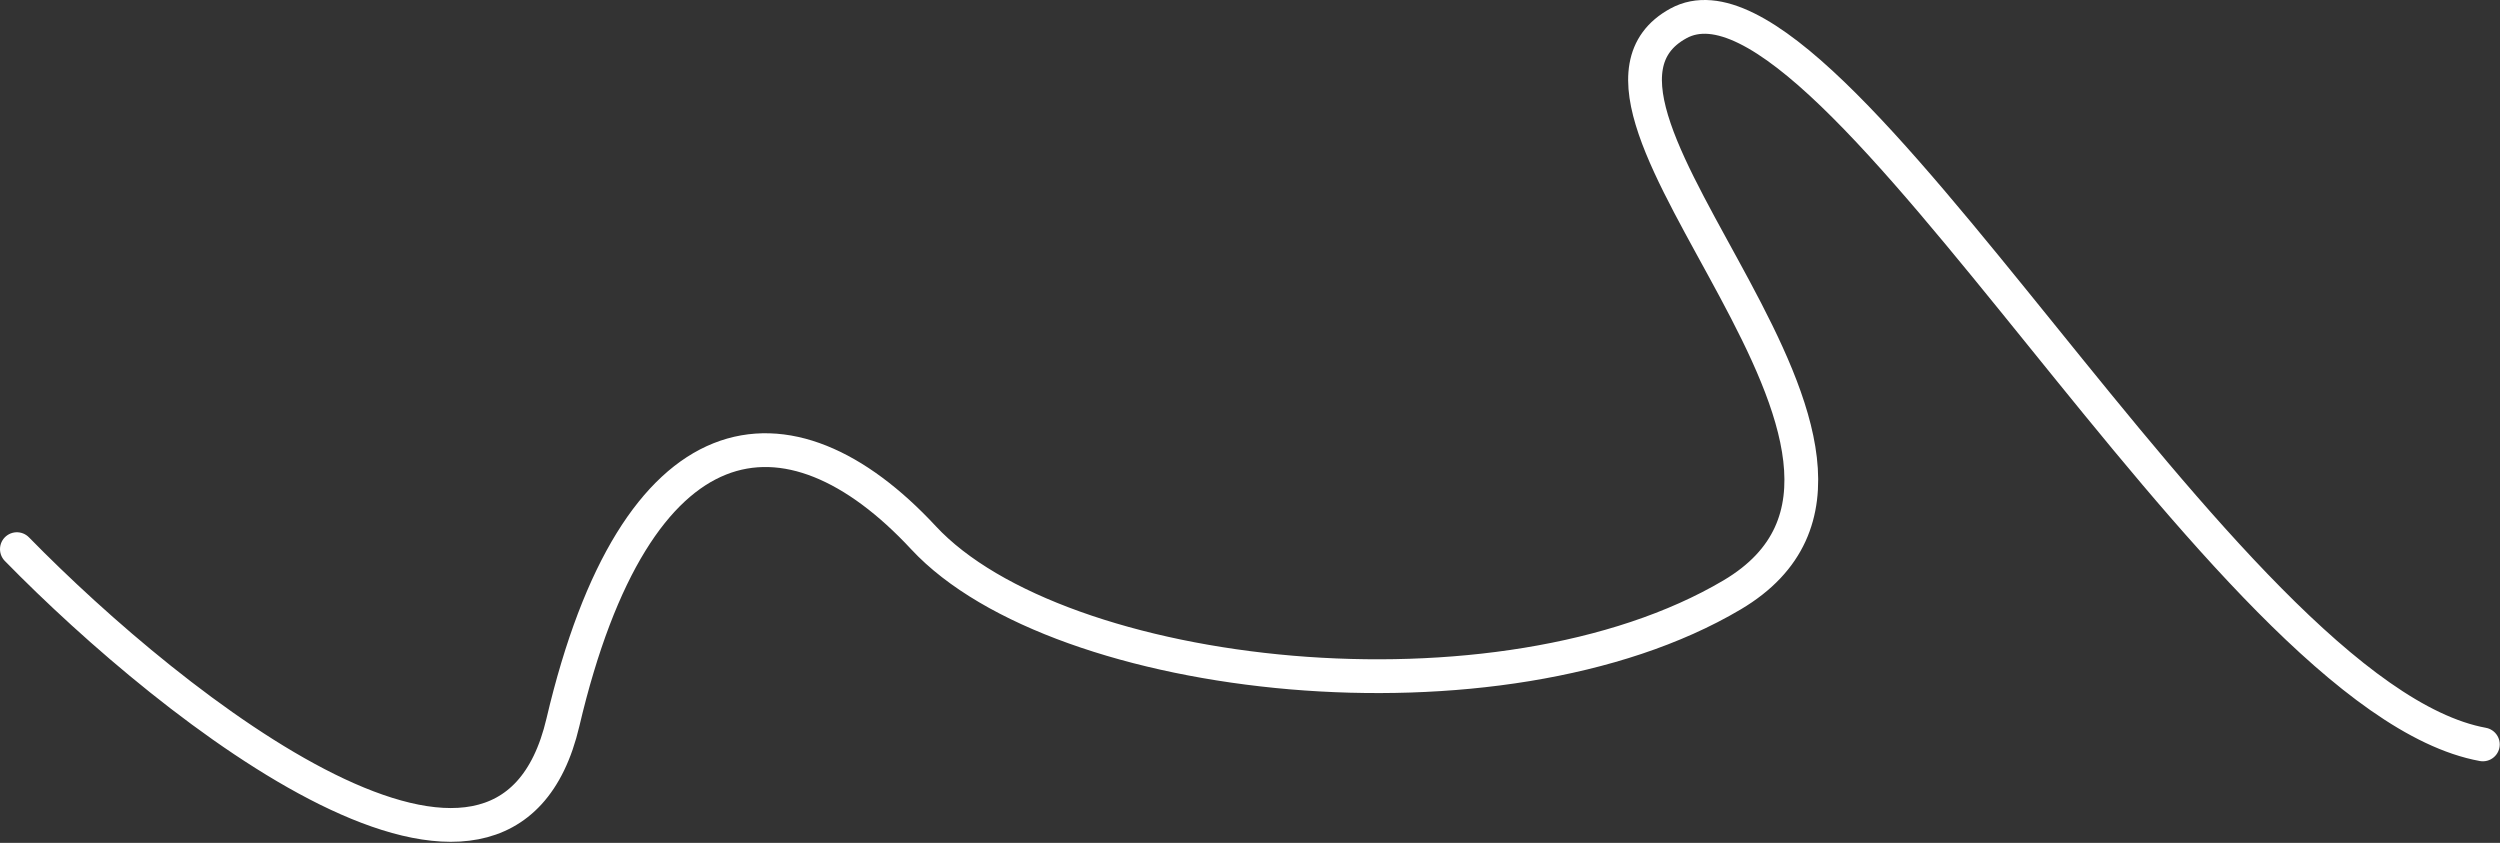 <?xml version="1.0" encoding="UTF-8"?> <svg xmlns="http://www.w3.org/2000/svg" width="1925" height="649" viewBox="0 0 1925 649" fill="none"><rect x="0" y="0" width="1925" height="649" fill="#333333" stroke="none"/><path d="M13 422.839C134.428 546.974 388.516 747.435 433.45 556.2C489.617 317.157 606.766 301.767 711.075 414.032C815.384 526.297 1154.92 563.947 1333.73 458.066C1512.53 352.186 1174.03 82.63 1292.42 17.994C1410.8 -46.641 1712.1 536.785 1911.8 573.195" stroke="white" stroke-width="26" stroke-linecap="round"></path></svg> 